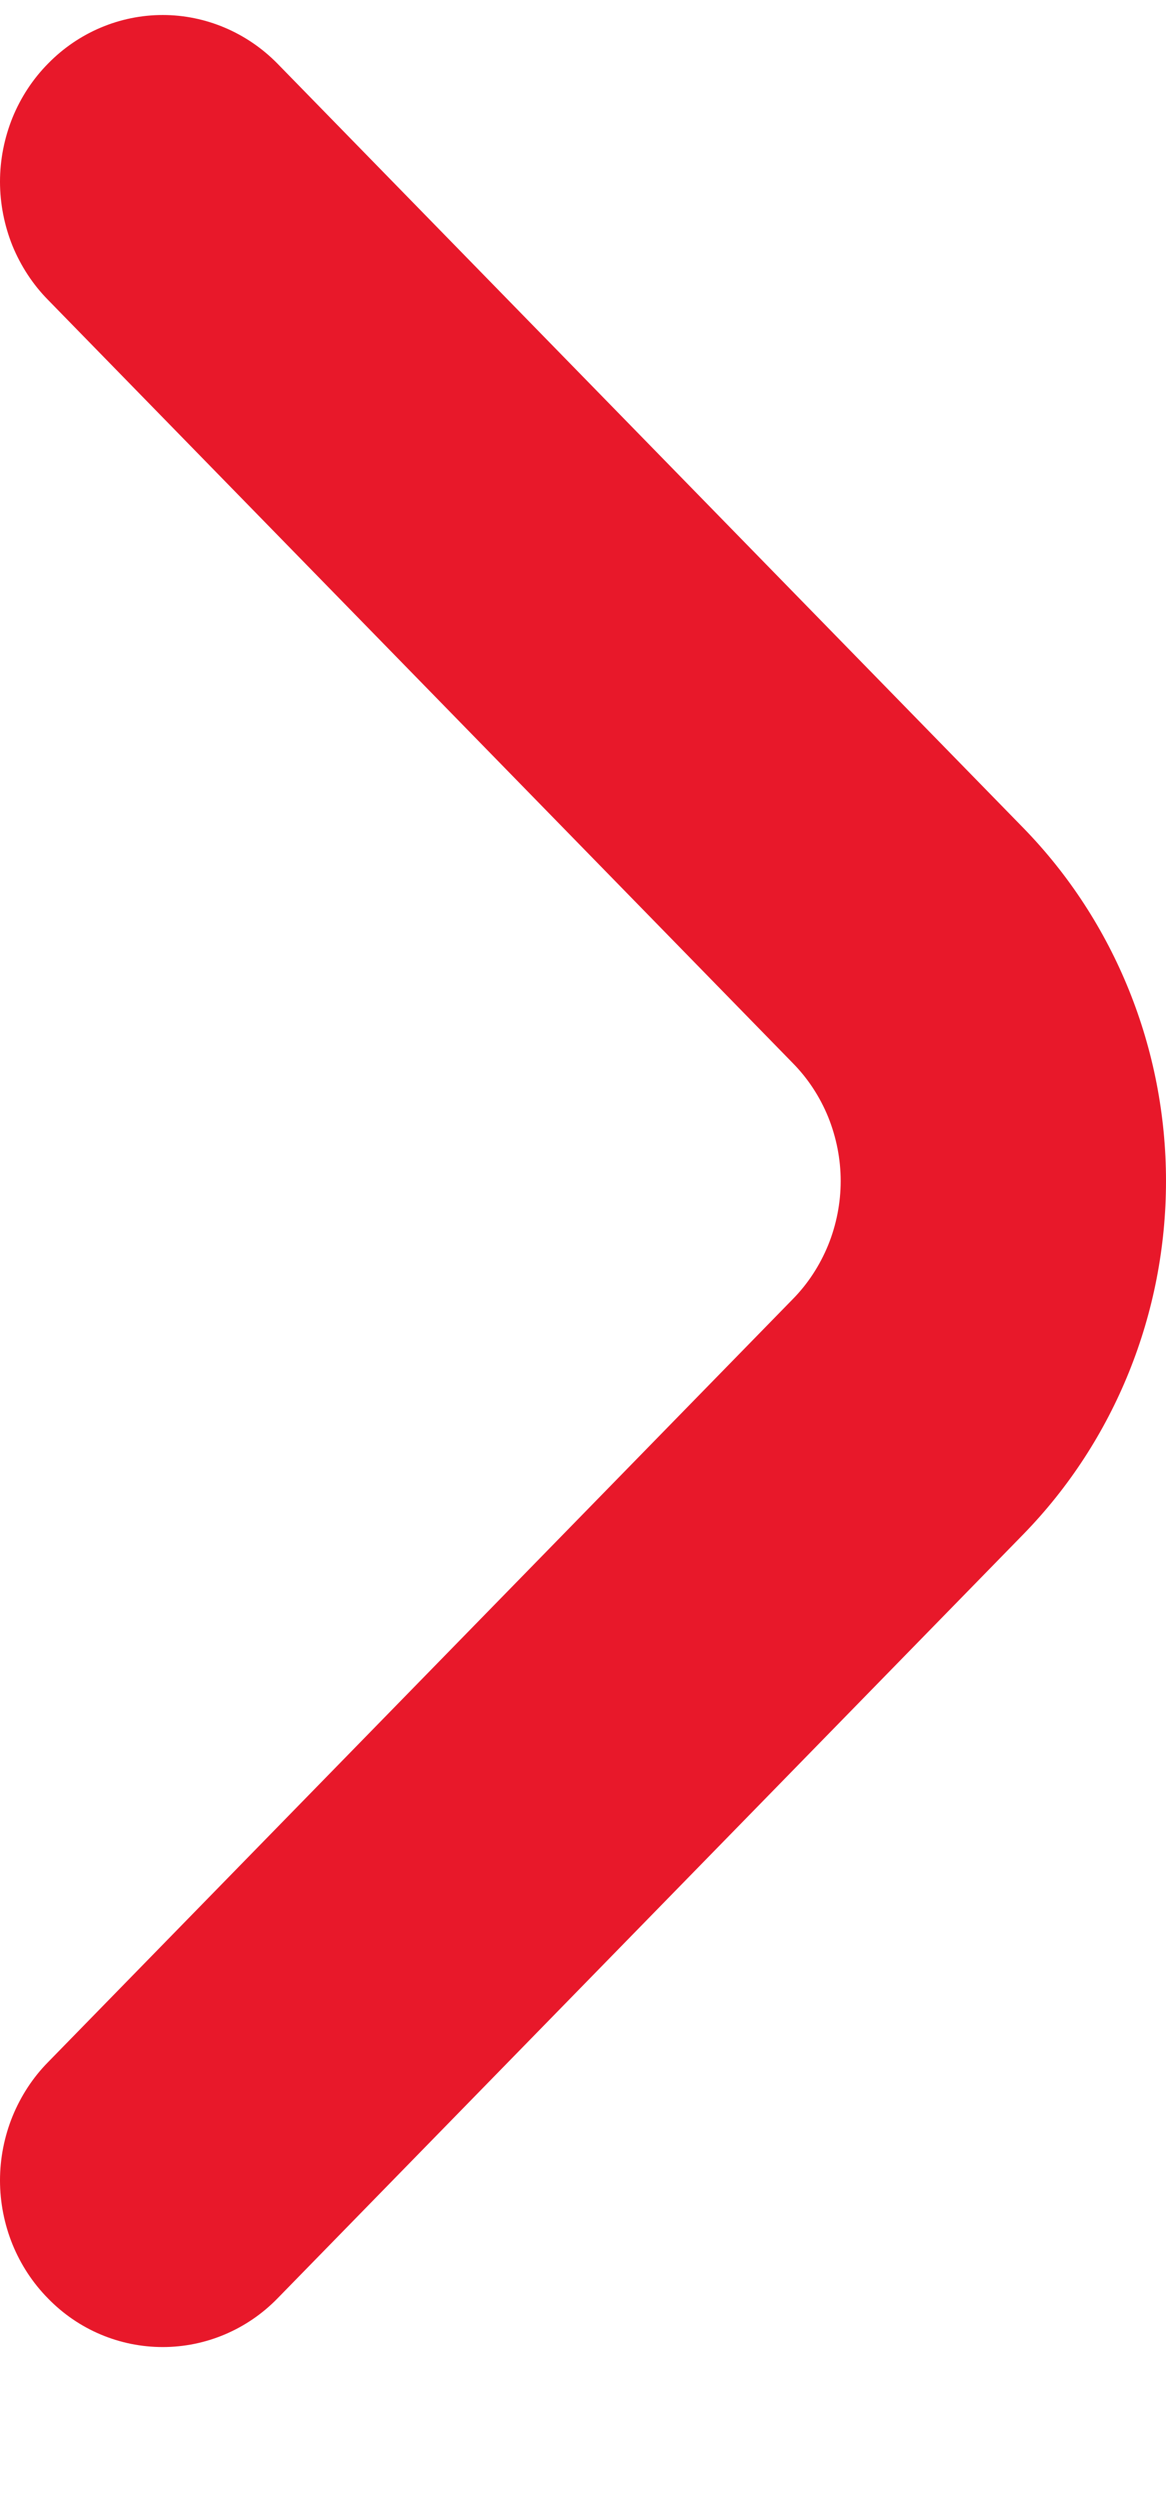 <svg width="7" height="15" viewBox="0 0 7 15" fill="none" xmlns="http://www.w3.org/2000/svg">
<path d="M0.289 0.381C0.197 0.474 0.125 0.584 0.075 0.706C0.026 0.828 -5.73988e-07 0.958 -5.68218e-07 1.09C-5.62449e-07 1.222 0.026 1.353 0.075 1.475C0.125 1.596 0.197 1.707 0.289 1.8L4.758 6.377C4.85 6.47 4.922 6.58 4.972 6.702C5.021 6.824 5.047 6.954 5.047 7.086C5.047 7.218 5.021 7.349 4.972 7.47C4.922 7.592 4.85 7.703 4.758 7.796L0.289 12.372C0.197 12.465 0.125 12.576 0.075 12.698C0.026 12.819 -4.95108e-08 12.95 -4.37411e-08 13.082C-3.79713e-08 13.214 0.026 13.345 0.075 13.466C0.125 13.588 0.197 13.698 0.289 13.791C0.471 13.978 0.719 14.082 0.977 14.082C1.234 14.082 1.482 13.978 1.665 13.791L6.144 9.205C6.692 8.643 7 7.881 7 7.086C7 6.292 6.692 5.53 6.144 4.968L1.665 0.381C1.482 0.195 1.234 0.09 0.977 0.09C0.719 0.09 0.471 0.195 0.289 0.381Z" fill="#E8182A"/>
</svg>
